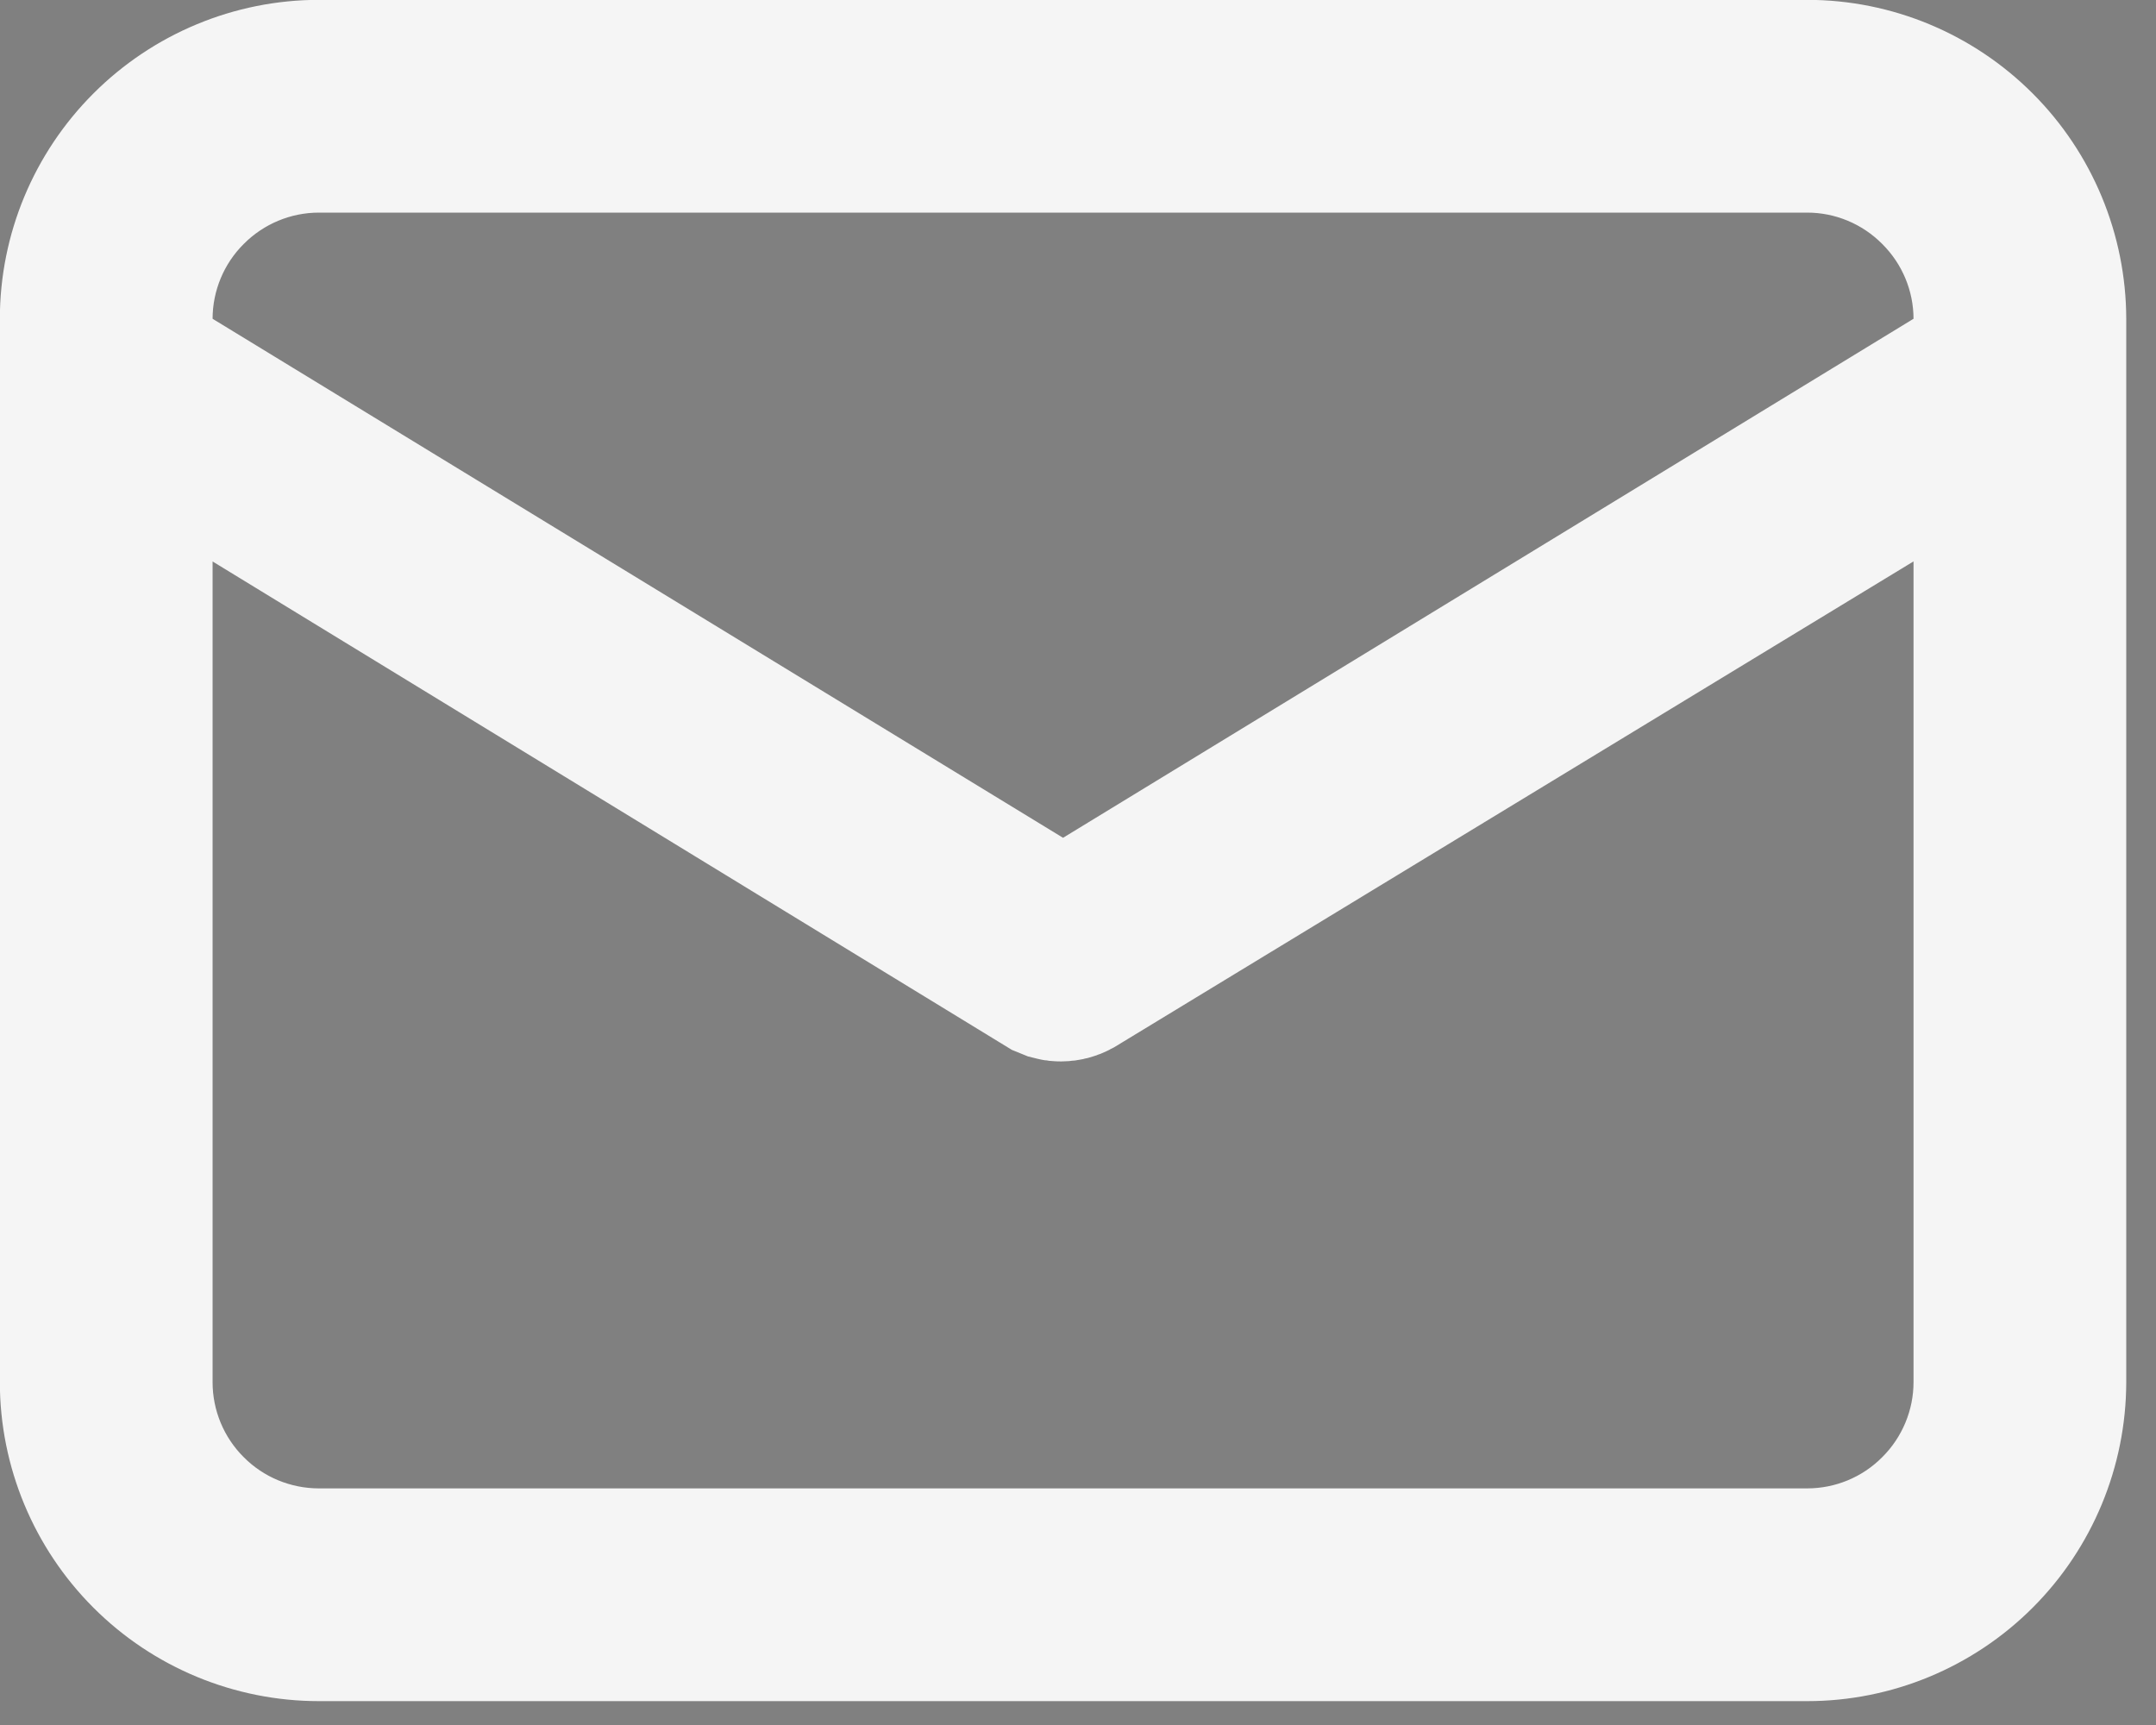 <?xml version="1.0" encoding="utf-8"?>
<svg xmlns="http://www.w3.org/2000/svg" fill="none" height="100%" overflow="visible" preserveAspectRatio="none" style="display: block;" viewBox="0 0 15 12" width="100%">
<rect x="0" y="0" width="15" height="12" fill="#808080" stroke="none"/>
<path d="M2.219 0.607H12.573C13.001 0.607 13.41 0.778 13.712 1.08C14.014 1.382 14.184 1.792 14.185 2.219V9.615C14.184 10.042 14.014 10.452 13.712 10.754C13.41 11.056 13 11.226 12.573 11.226H2.219C1.792 11.226 1.382 11.056 1.08 10.754C0.778 10.452 0.607 10.042 0.607 9.615V2.219C0.607 1.791 0.778 1.382 1.08 1.08C1.382 0.778 1.792 0.607 2.219 0.607ZM0.871 9.615C0.871 9.972 1.013 10.315 1.266 10.567C1.518 10.82 1.861 10.962 2.219 10.962H12.573C12.931 10.962 13.273 10.82 13.525 10.567C13.778 10.315 13.921 9.972 13.921 9.615V2.824L12.997 3.386L7.447 6.759C7.427 6.77 7.404 6.776 7.381 6.776C7.369 6.776 7.358 6.775 7.347 6.772L7.315 6.759L1.796 3.387L0.871 2.821V9.615ZM2.219 0.871C1.861 0.871 1.518 1.014 1.266 1.267C1.013 1.519 0.871 1.862 0.871 2.219V2.56L1.163 2.737L7.079 6.347L7.396 6.54L7.713 6.347L13.629 2.737L13.921 2.56V2.219C13.921 1.861 13.778 1.519 13.525 1.267C13.273 1.014 12.931 0.871 12.573 0.871H2.219Z" fill="#052F5F" id="Vector" stroke="#F5F5F5" stroke-width="1.216"/>
</svg>